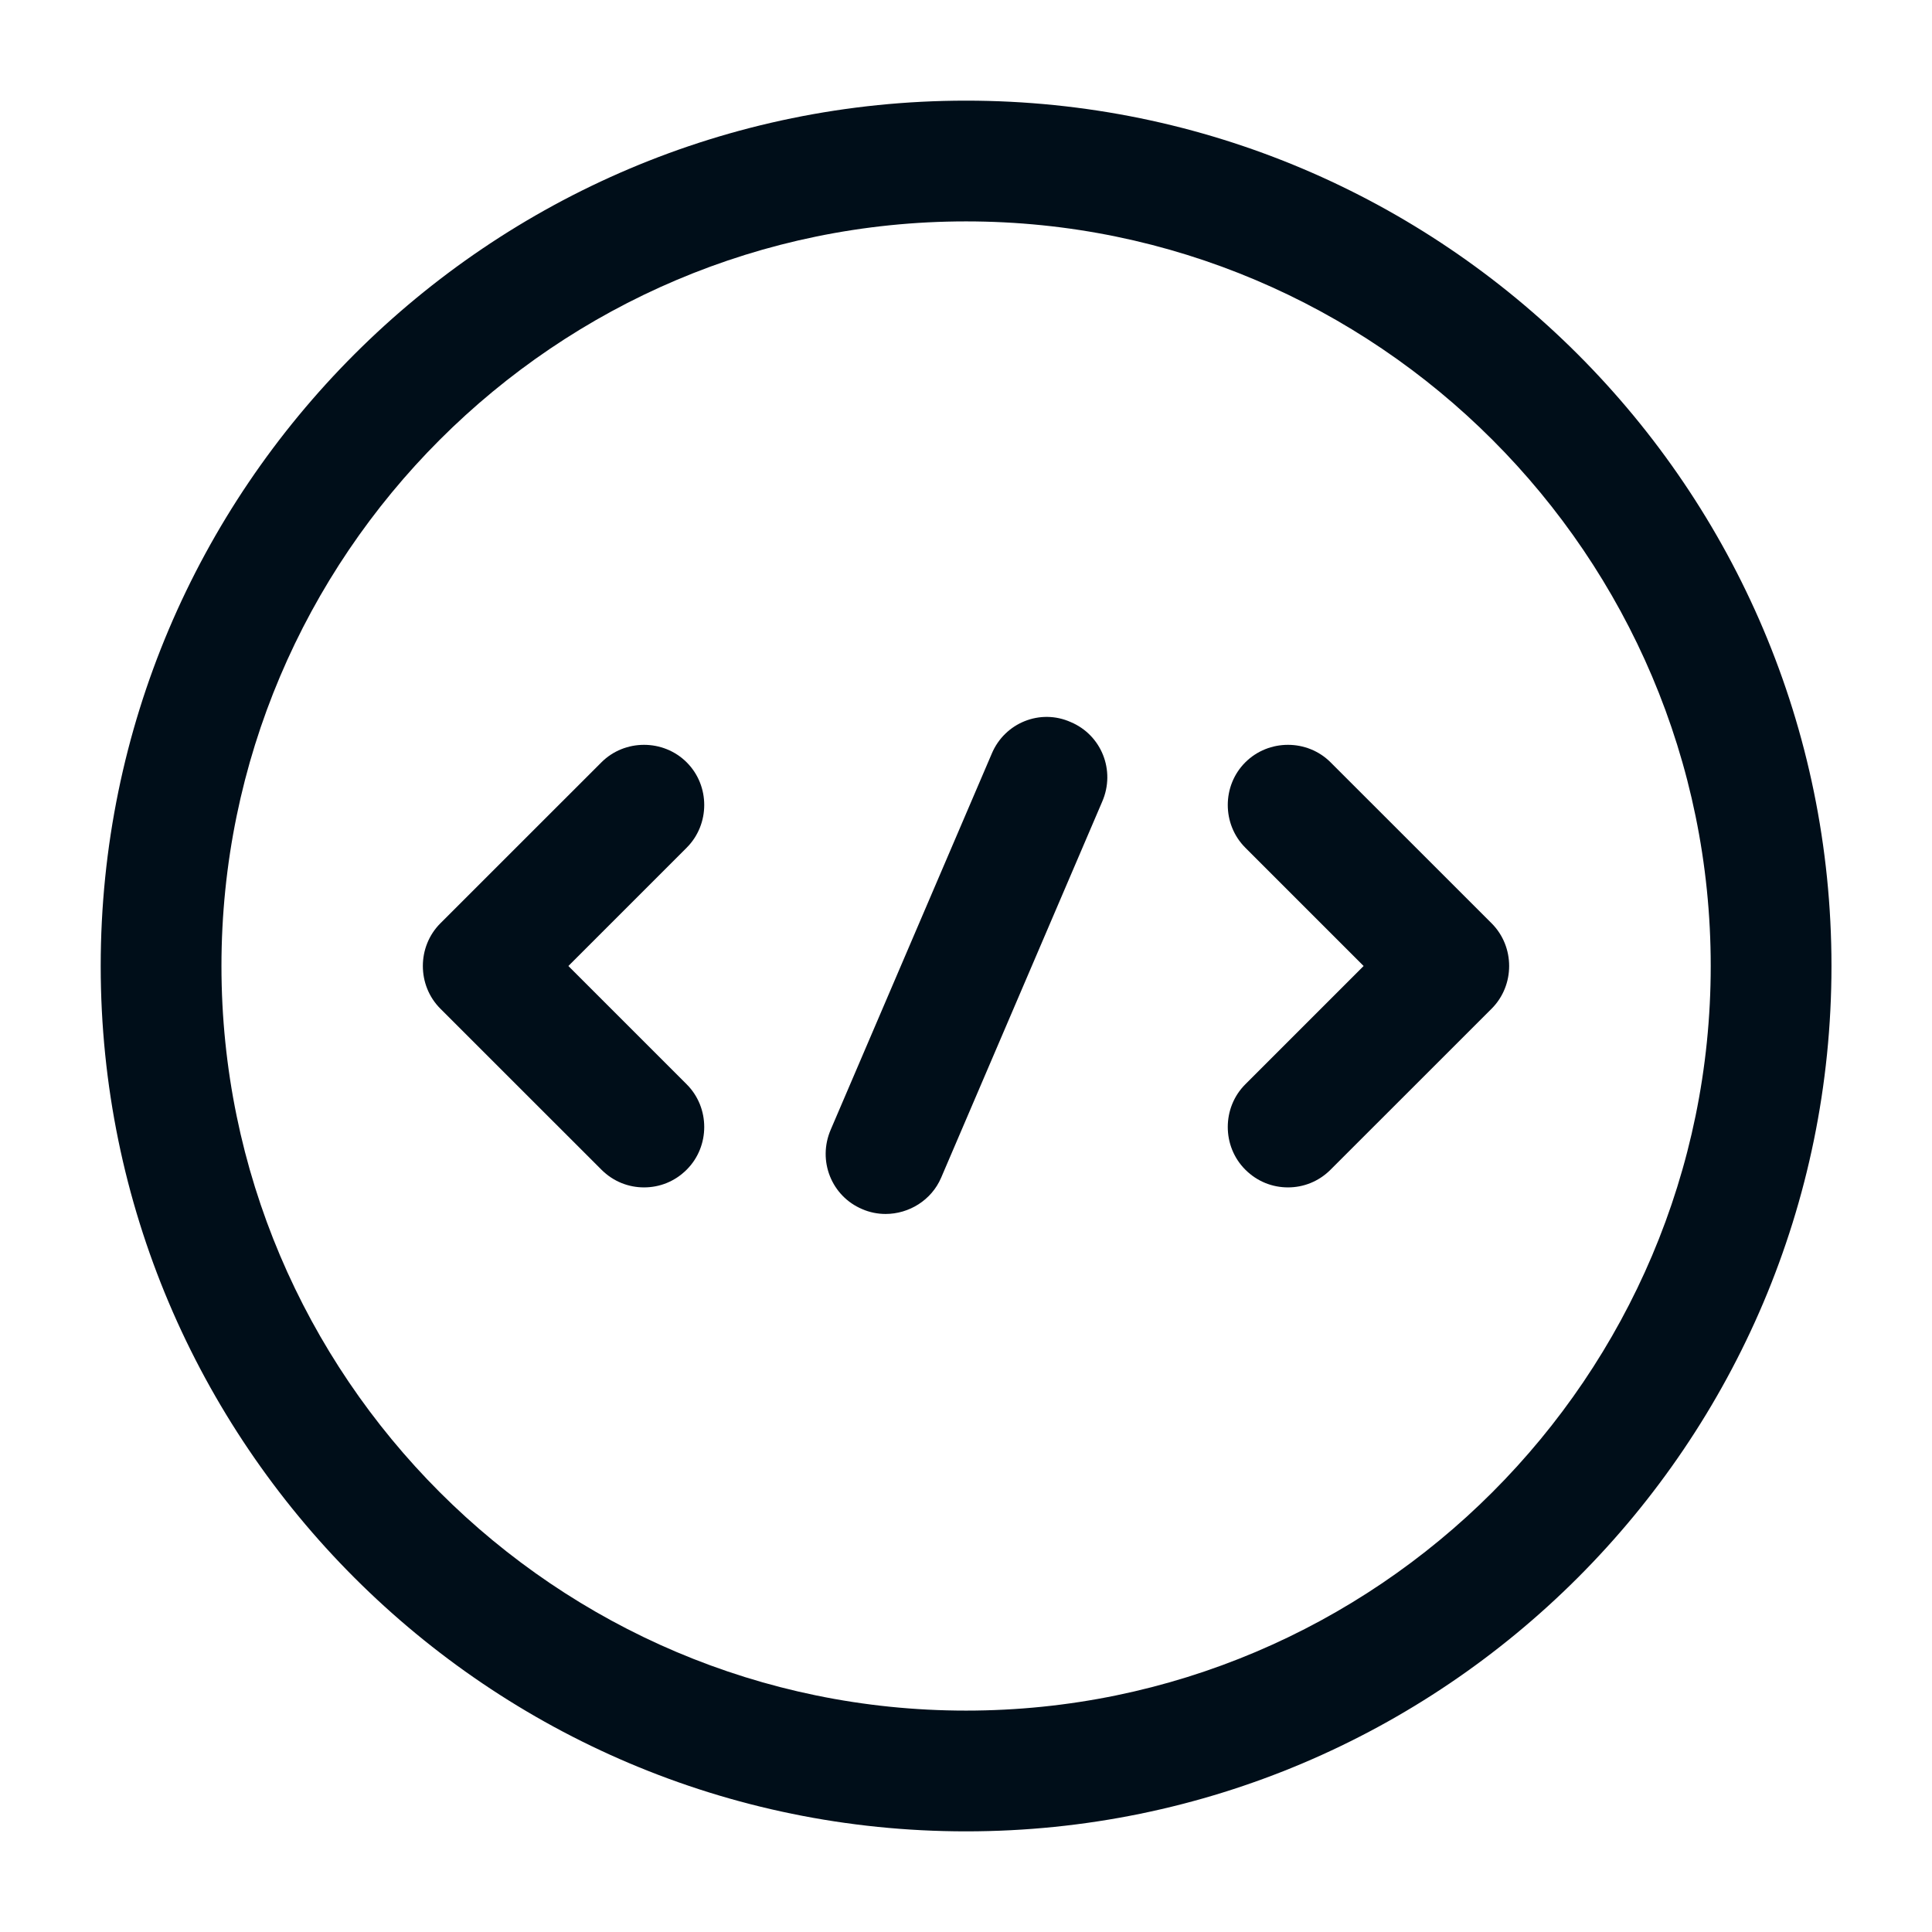 <svg width="32" height="32" viewBox="0 0 32 32" fill="none" xmlns="http://www.w3.org/2000/svg">
<path d="M10.667 19.667C10.414 19.667 10.161 19.573 9.961 19.373L7.294 16.707C6.907 16.32 6.907 15.68 7.294 15.293L9.961 12.627C10.347 12.24 10.987 12.24 11.374 12.627C11.761 13.013 11.761 13.653 11.374 14.04L9.414 16L11.374 17.96C11.761 18.346 11.761 18.987 11.374 19.373C11.174 19.573 10.921 19.667 10.667 19.667Z" fill="#000E19"/>
<path d="M21.333 19.667C21.079 19.667 20.826 19.573 20.626 19.373C20.239 18.987 20.239 18.346 20.626 17.96L22.586 16L20.626 14.04C20.239 13.653 20.239 13.013 20.626 12.627C21.013 12.24 21.653 12.24 22.039 12.627L24.706 15.293C25.093 15.68 25.093 16.32 24.706 16.707L22.039 19.373C21.839 19.573 21.586 19.667 21.333 19.667Z" fill="#000E19"/>
<path d="M16.001 30.333C8.095 30.333 1.668 23.907 1.668 16C1.668 8.093 8.095 1.667 16.001 1.667C23.908 1.667 30.335 8.093 30.335 16C30.335 23.907 23.908 30.333 16.001 30.333ZM16.001 3.667C9.201 3.667 3.668 9.2 3.668 16C3.668 22.8 9.201 28.333 16.001 28.333C22.801 28.333 28.335 22.8 28.335 16C28.335 9.2 22.801 3.667 16.001 3.667Z" fill="#000E19"/>
<path d="M14.668 20.107C14.535 20.107 14.402 20.08 14.281 20.027C13.775 19.814 13.535 19.227 13.761 18.707L16.428 12.48C16.642 11.973 17.228 11.733 17.735 11.96C18.241 12.173 18.482 12.76 18.255 13.28L15.588 19.507C15.428 19.88 15.055 20.107 14.668 20.107Z" fill="#000E19"/>
</svg>

